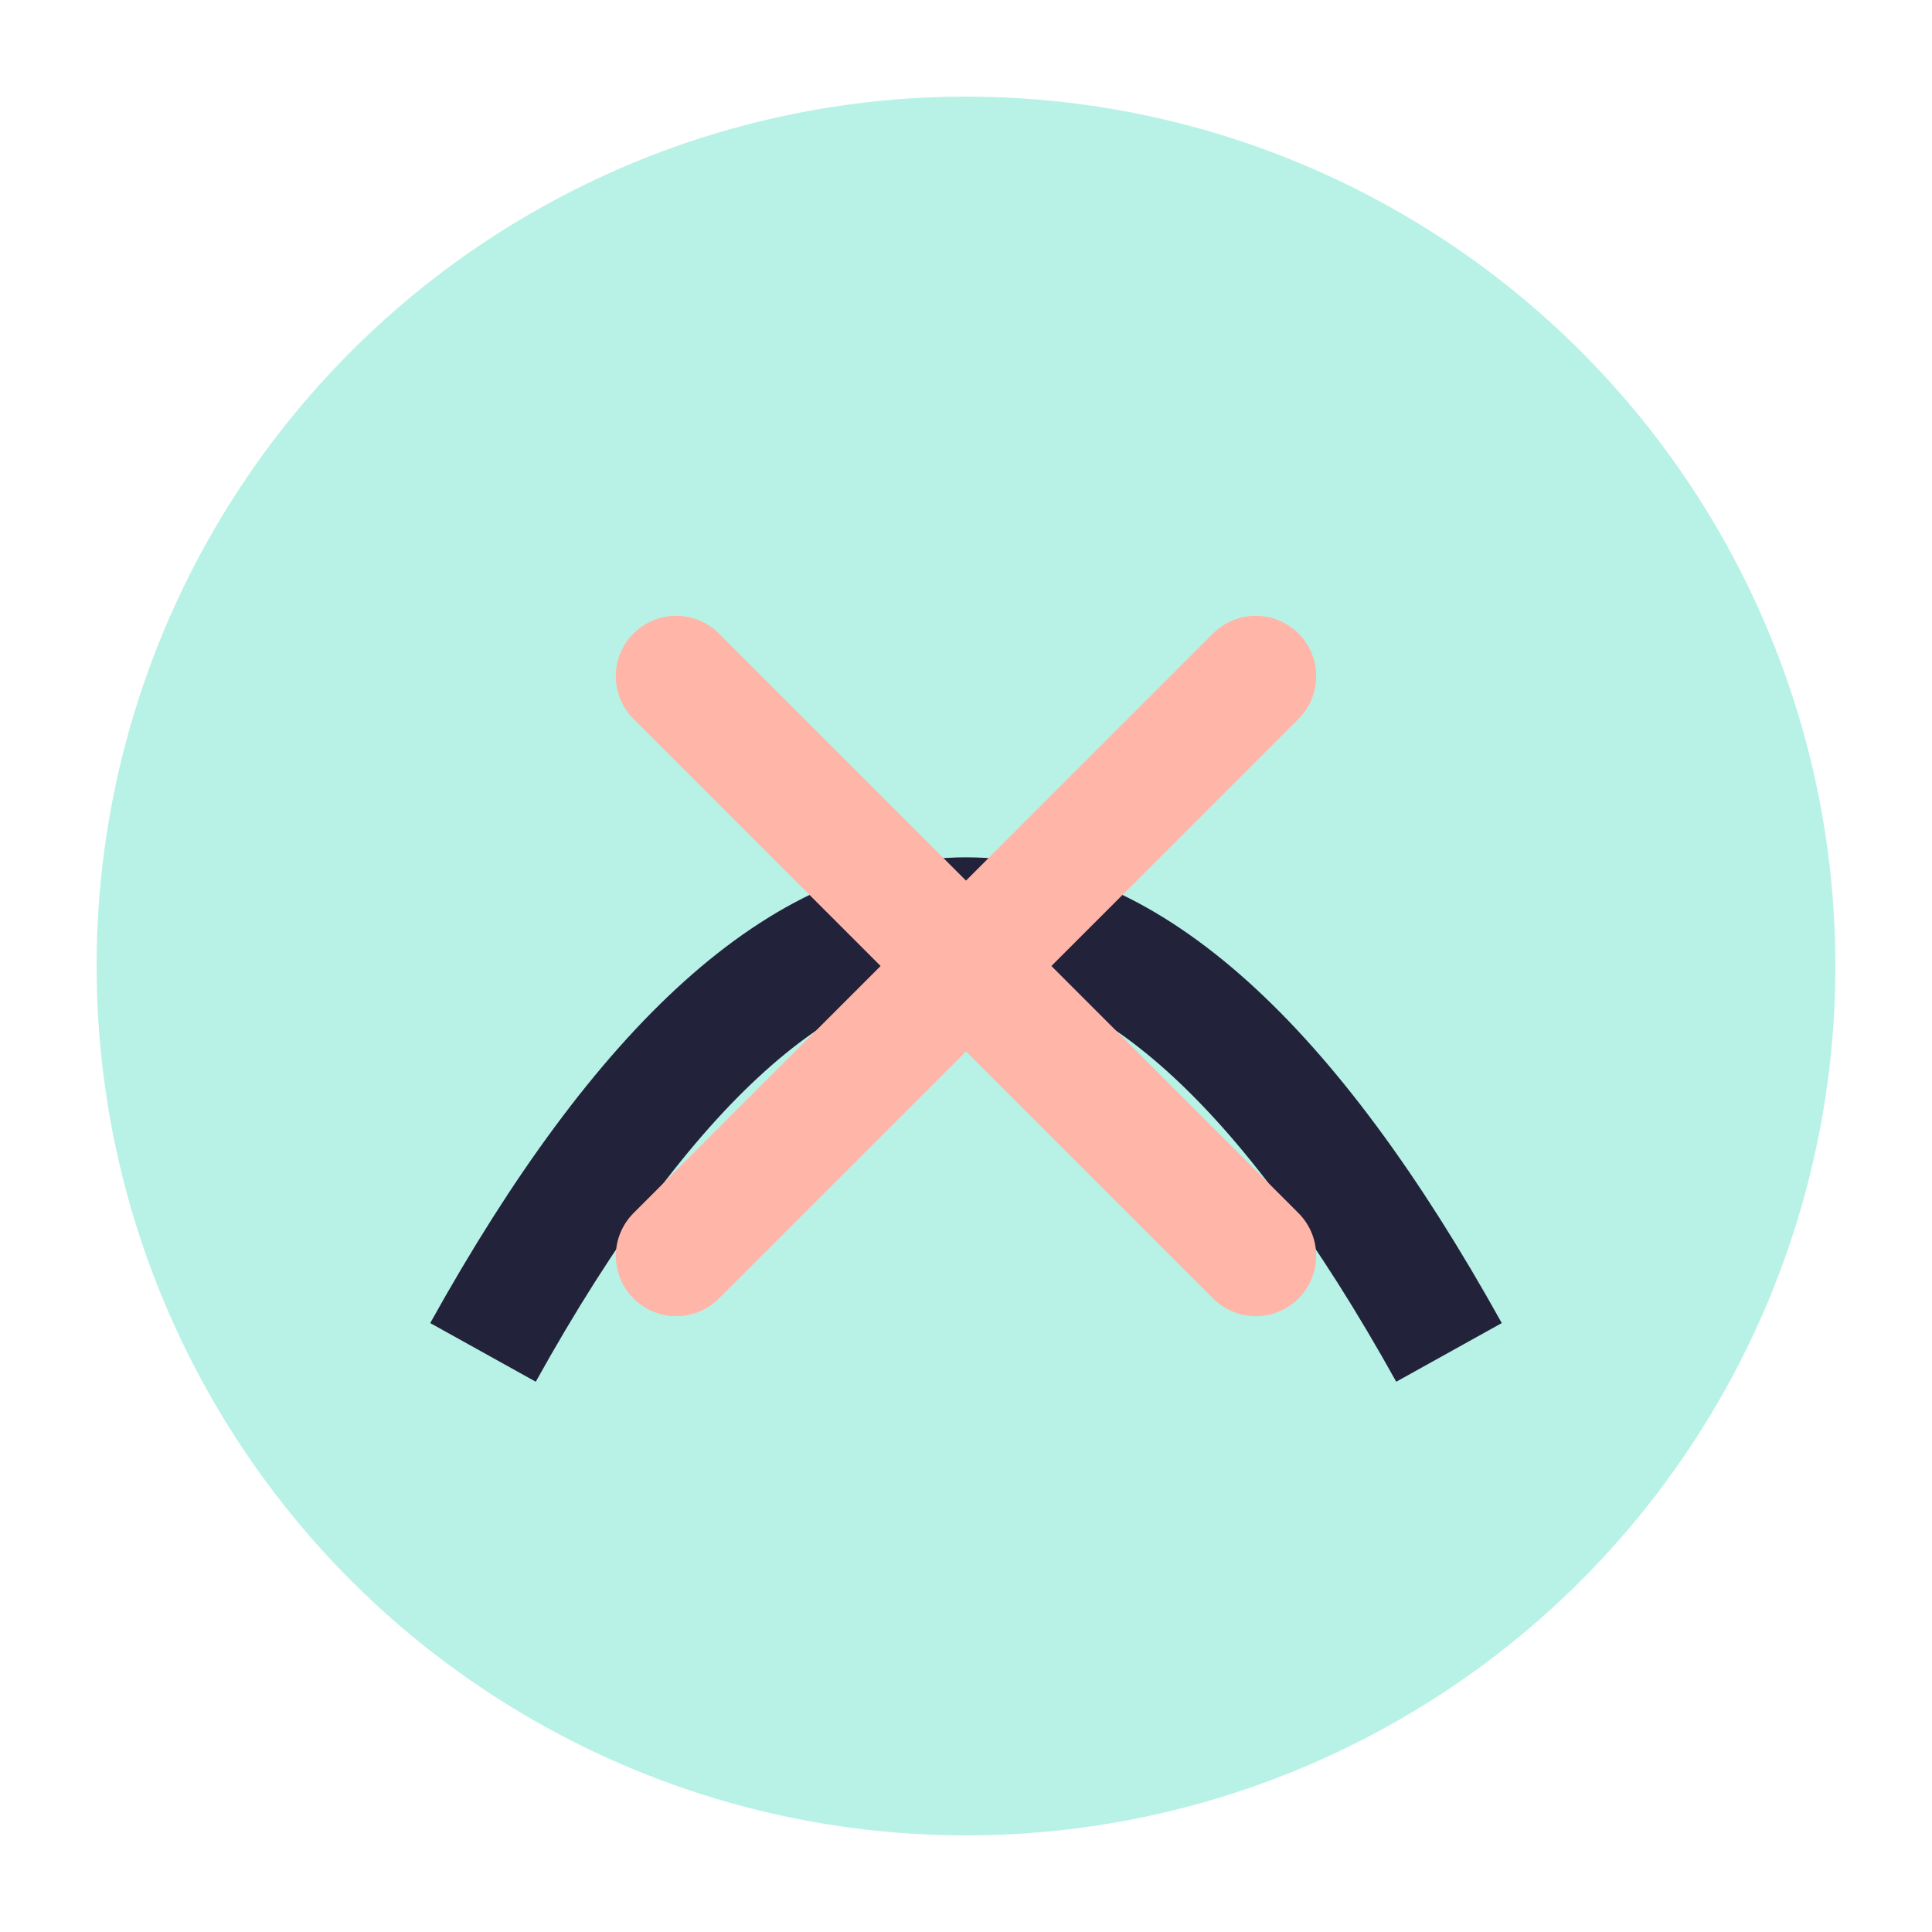 <svg width="40" height="40" viewBox="0 0 40 40" fill="none" xmlns="http://www.w3.org/2000/svg">
  <ellipse cx="20" cy="20" rx="18" ry="18" fill="#b8f2e6"/>
  <path d="M10 28 Q20 10 30 28" stroke="#22223b" stroke-width="2.5" fill="none"/>
  <line x1="14" y1="14" x2="26" y2="26" stroke="#ffb5a7" stroke-width="2.5" stroke-linecap="round"/>
  <line x1="26" y1="14" x2="14" y2="26" stroke="#ffb5a7" stroke-width="2.5" stroke-linecap="round"/>
</svg>

